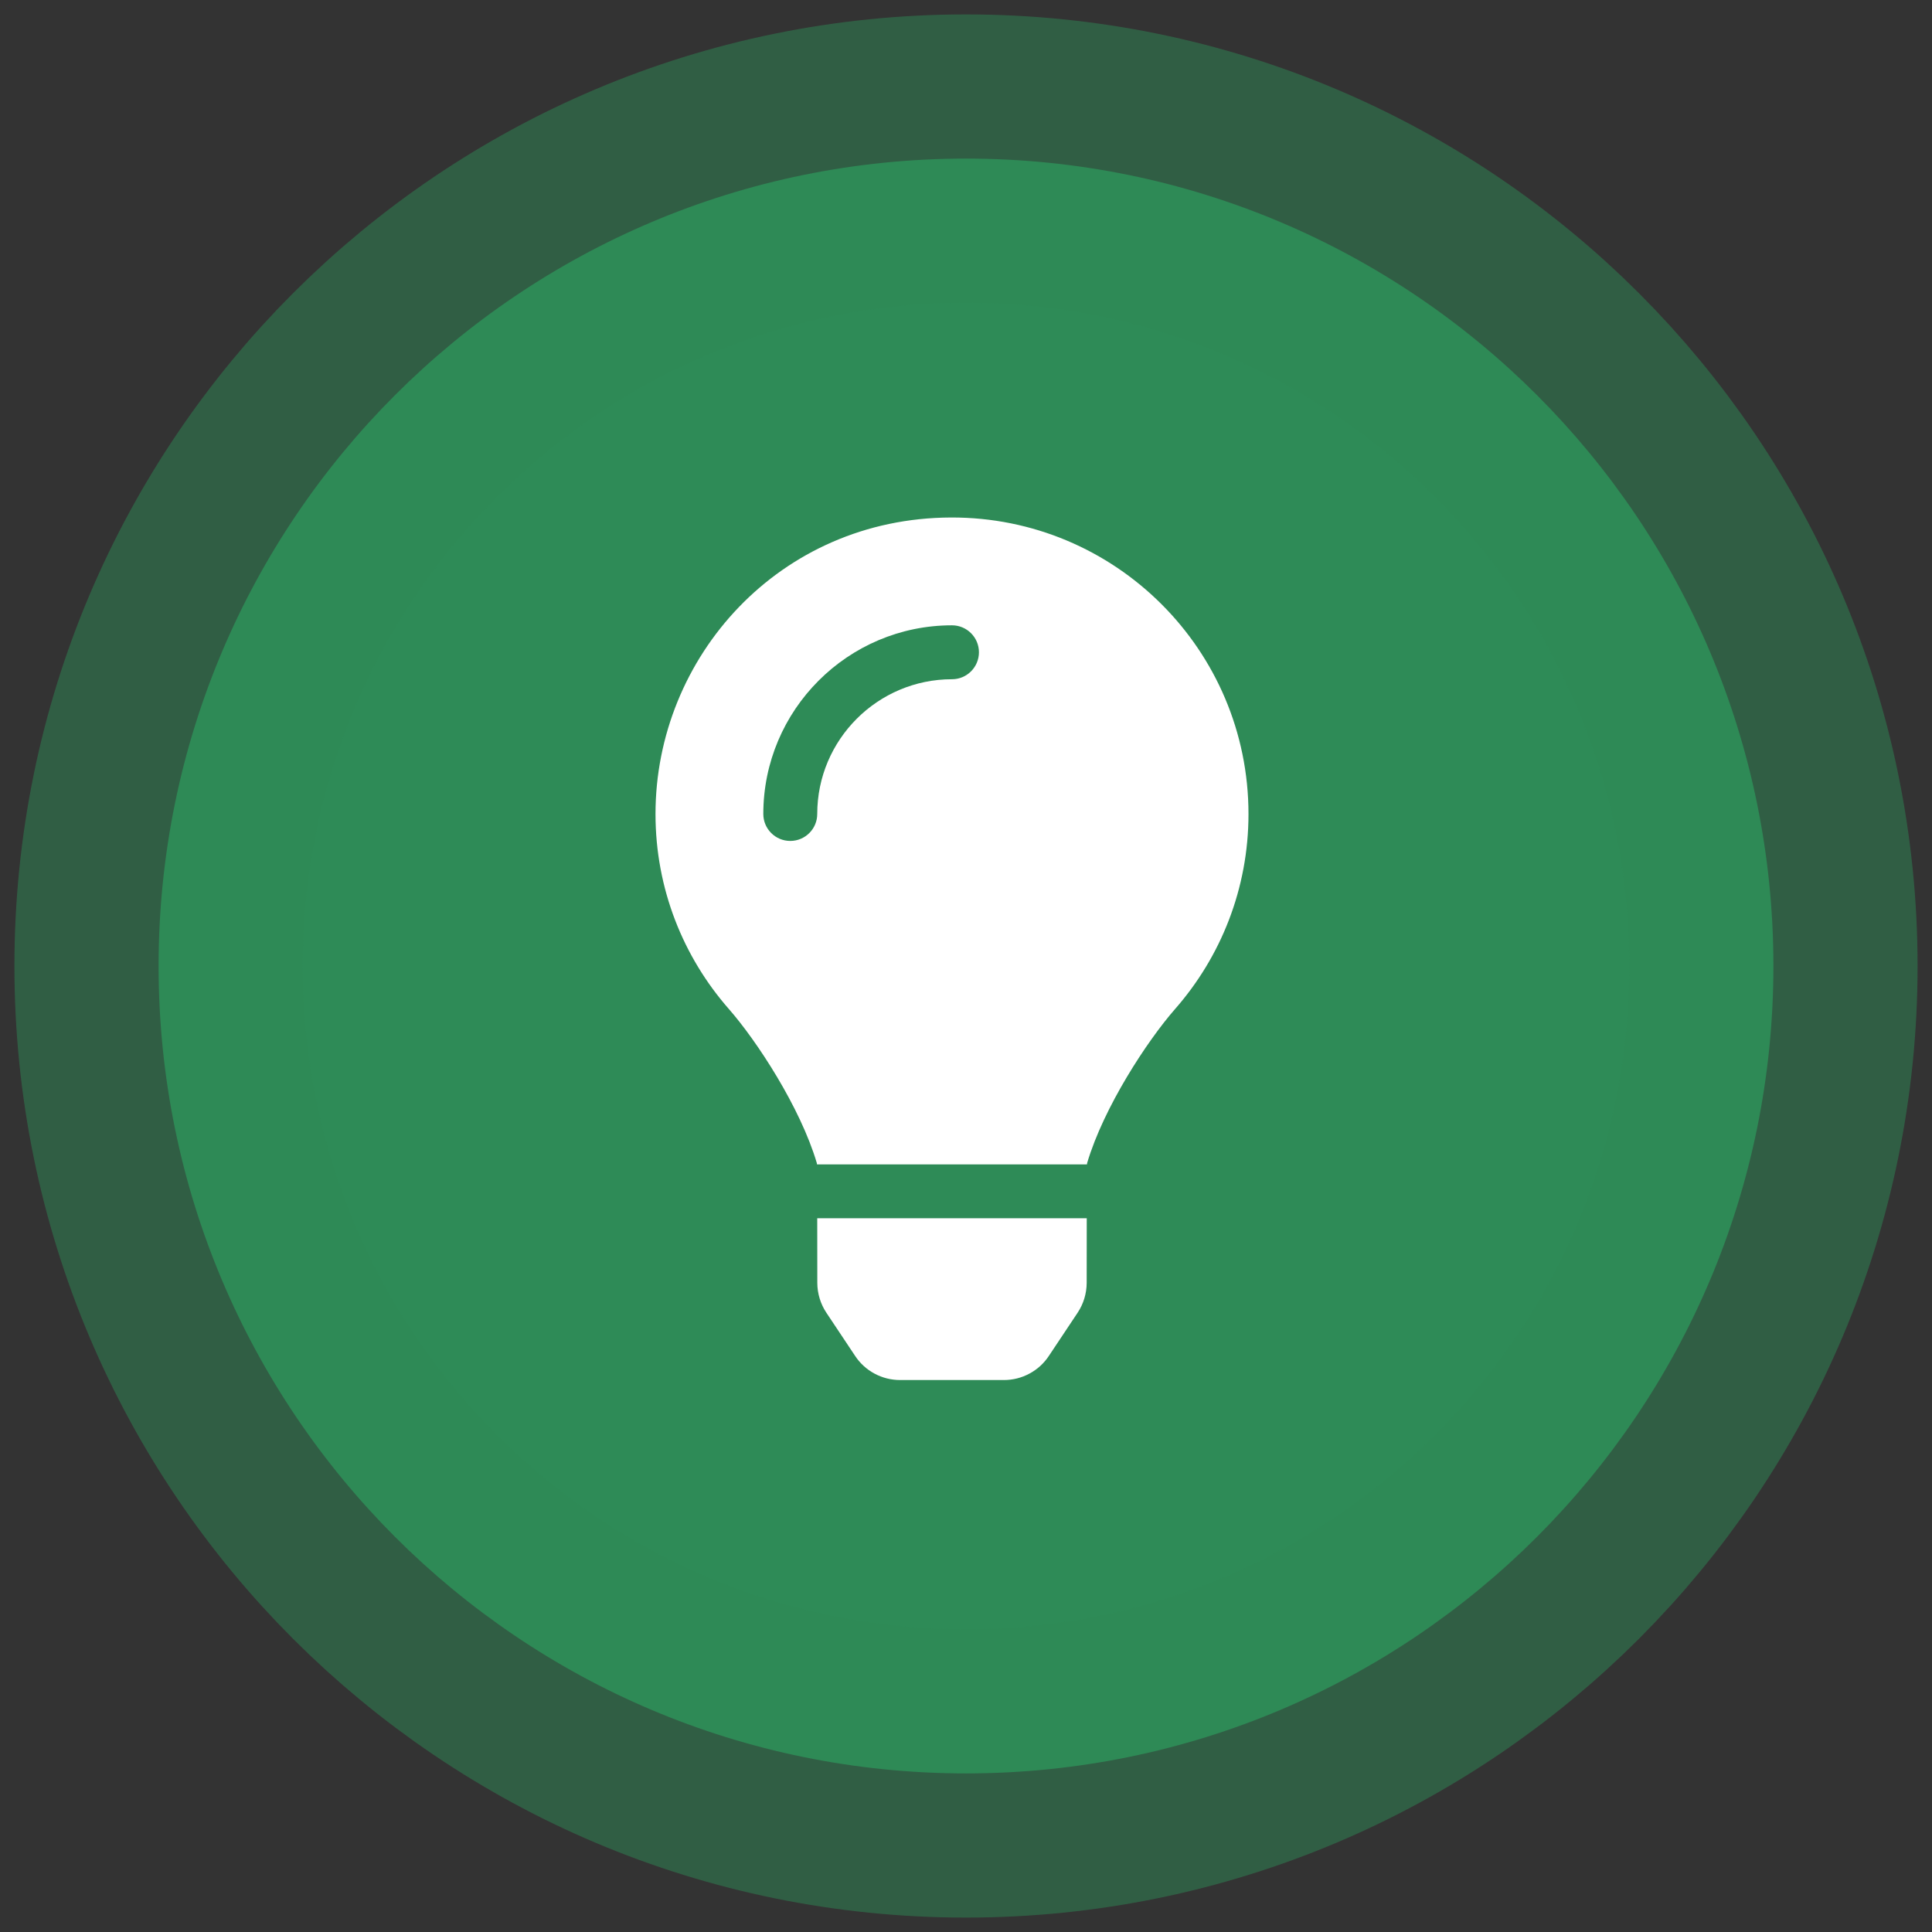 <?xml version="1.0" encoding="UTF-8"?>
<svg xmlns="http://www.w3.org/2000/svg" width="56" height="56" viewBox="0 0 56 56" fill="none">
  <rect x="0" y="0" width="56" height="56" fill="#333333" stroke="none"/>
  <g clip-path="url(#clip0_27_53)">
    <path d="M51.403 28C51.403 15.075 40.925 4.597 28 4.597C15.075 4.597 4.597 15.075 4.597 28C4.597 40.925 15.075 51.403 28 51.403C40.925 51.403 51.403 40.925 51.403 28Z" fill="#2E8B57"></path>
    <path d="M51.403 28C51.403 15.075 40.925 4.597 28 4.597C15.075 4.597 4.597 15.075 4.597 28C4.597 40.925 15.075 51.403 28 51.403C40.925 51.403 51.403 40.925 51.403 28Z" stroke="#2E8B57" stroke-opacity="0.5" stroke-width="8.358"></path>
    <path d="M23.69 37.185C23.691 37.492 23.782 37.793 23.952 38.049L24.787 39.303C24.929 39.518 25.122 39.694 25.349 39.815C25.576 39.937 25.83 40.001 26.087 40.001H29.101C29.358 40.001 29.612 39.937 29.838 39.815C30.066 39.694 30.259 39.518 30.401 39.303L31.236 38.049C31.406 37.793 31.497 37.492 31.498 37.185L31.5 35.312H23.688L23.69 37.185ZM19 23.594C19 25.76 19.803 27.737 21.127 29.247C21.934 30.168 23.195 32.09 23.676 33.712C23.678 33.725 23.68 33.738 23.682 33.751H31.506C31.508 33.738 31.509 33.726 31.511 33.712C31.992 32.09 33.254 30.168 34.06 29.247C35.384 27.737 36.188 25.76 36.188 23.594C36.188 18.838 32.326 14.985 27.567 15C22.586 15.015 19 19.051 19 23.594ZM27.594 19.688C25.44 19.688 23.688 21.44 23.688 23.594C23.688 24.025 23.338 24.375 22.906 24.375C22.475 24.375 22.125 24.025 22.125 23.594C22.125 20.578 24.578 18.125 27.594 18.125C28.025 18.125 28.375 18.475 28.375 18.906C28.375 19.338 28.025 19.688 27.594 19.688Z" fill="white"></path>
  </g>
  <defs>
    <clipPath id="clip0_27_53">
      <rect width="56" height="55.164" fill="white" transform="translate(0 0.418)"></rect>
    </clipPath>
  </defs>
</svg>
